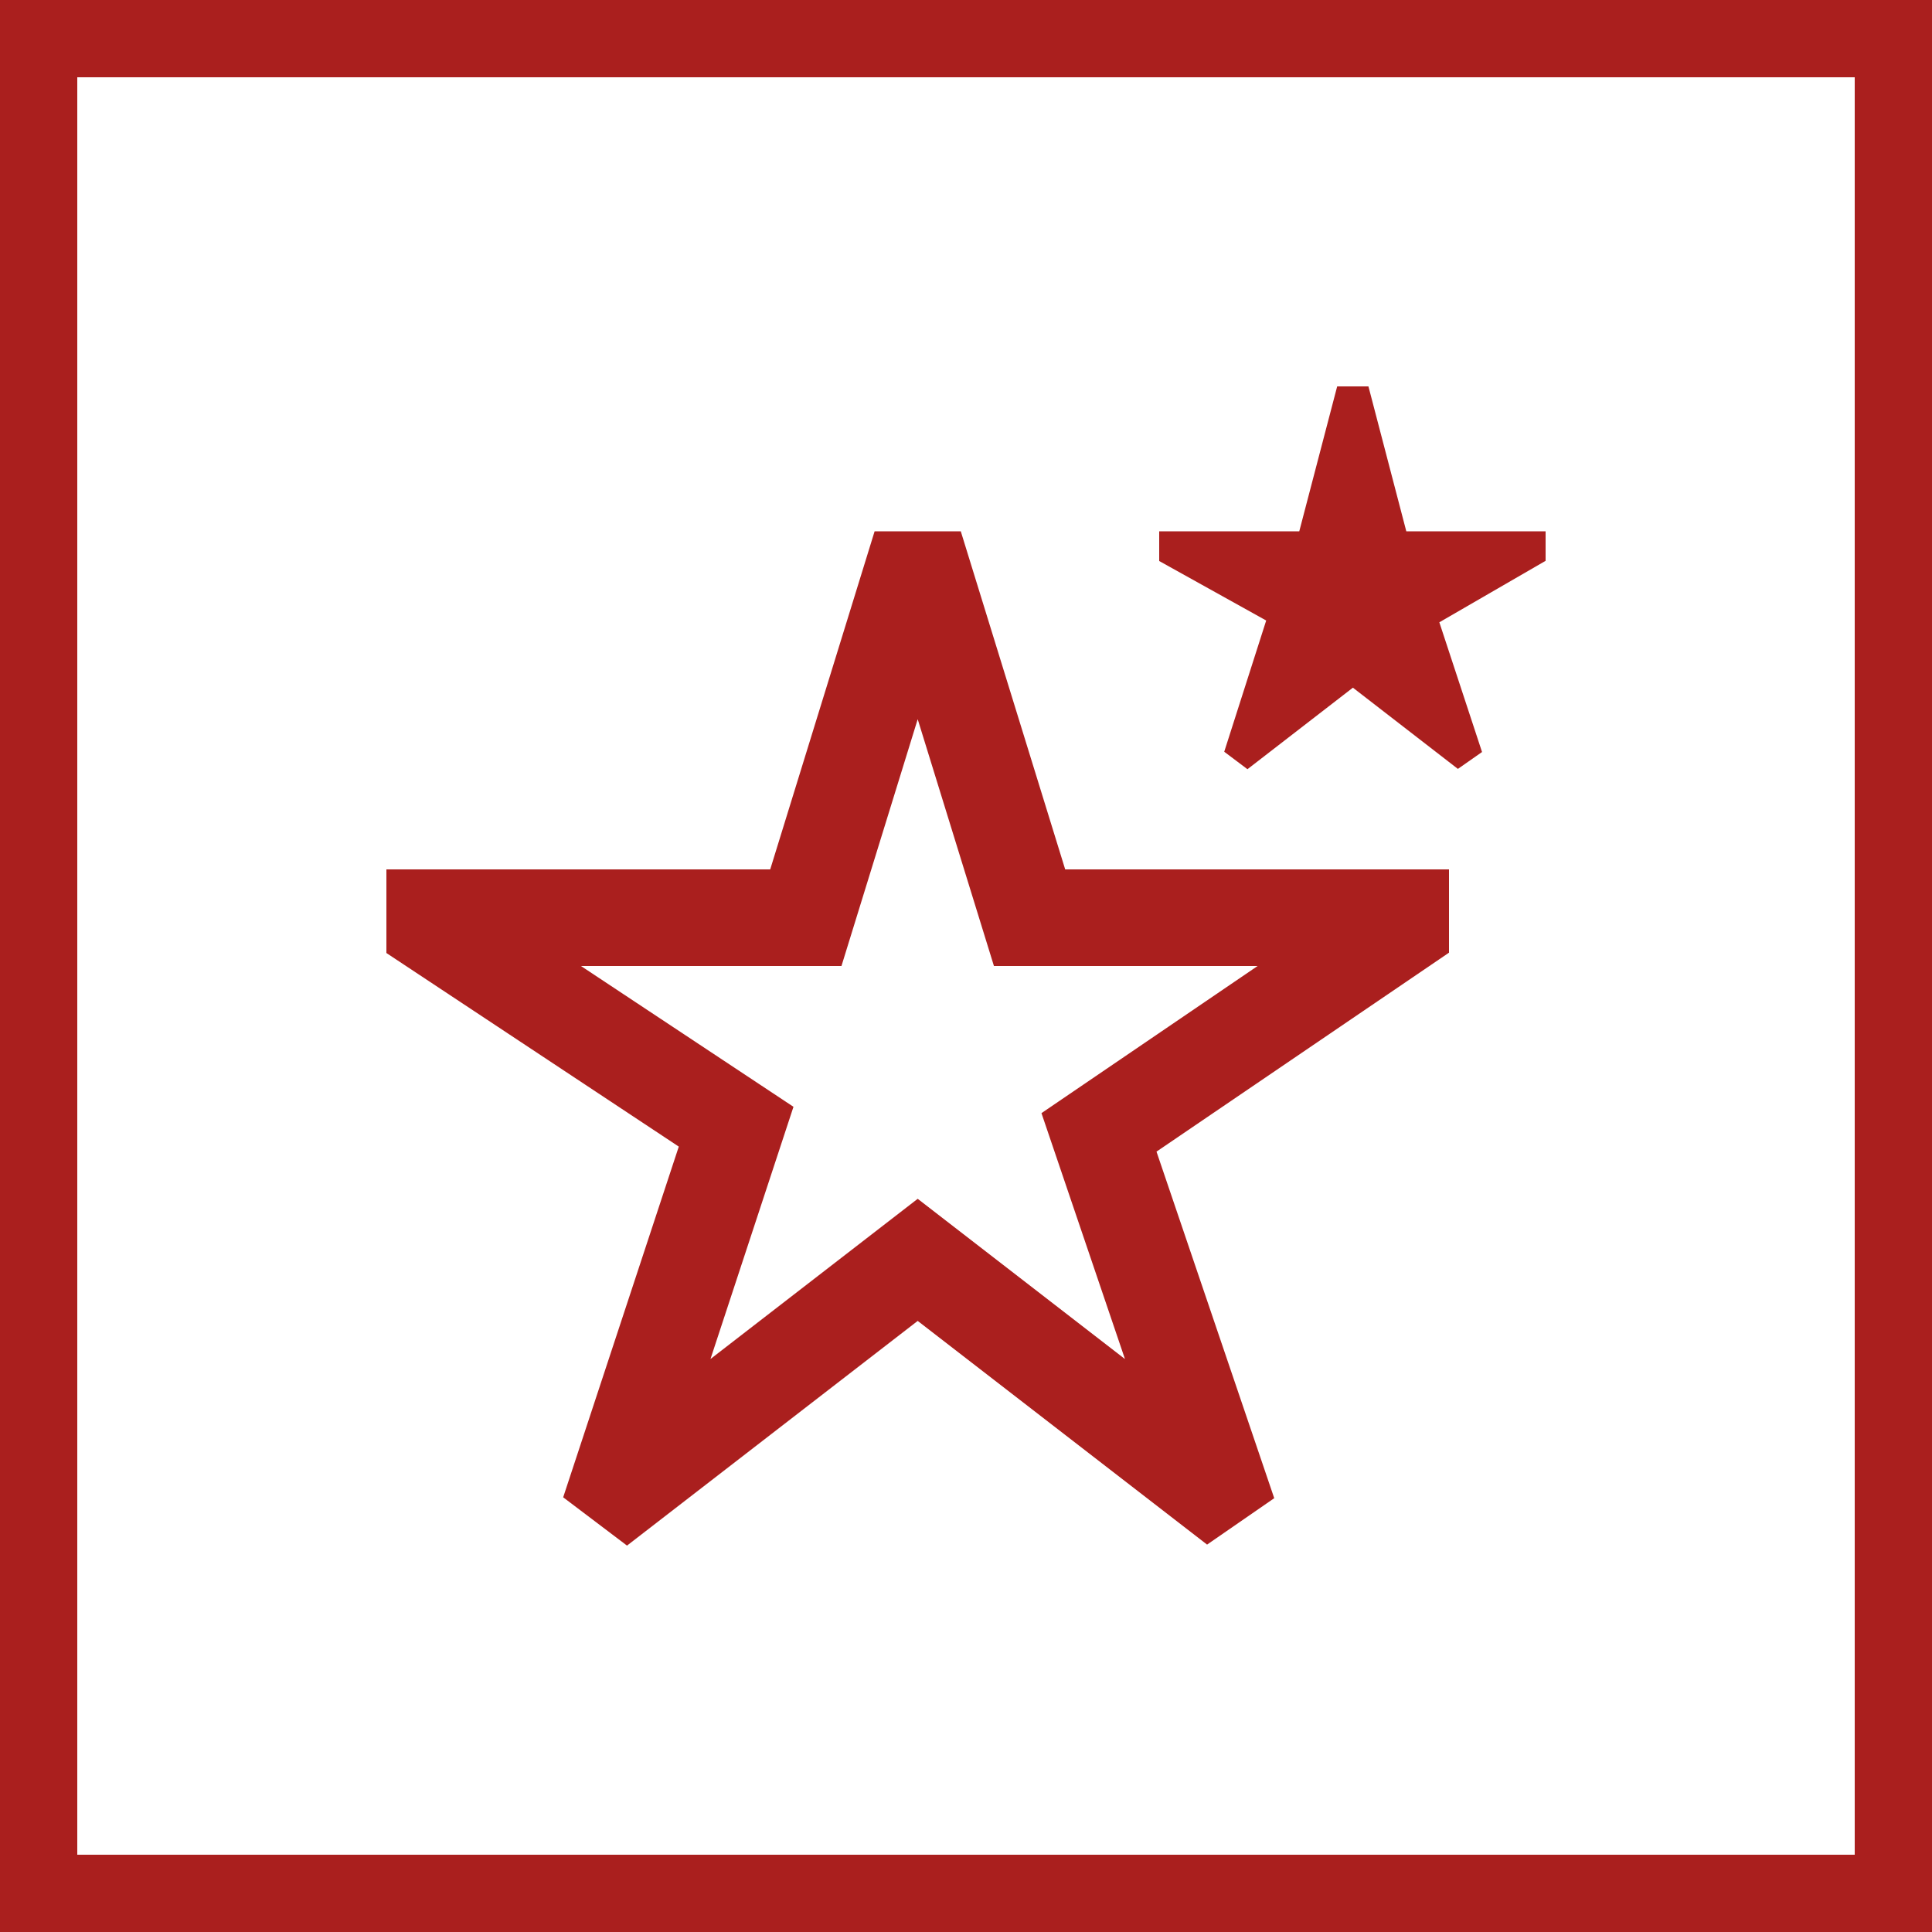 <svg width="50" height="50" viewBox="0 0 50 50" fill="none" xmlns="http://www.w3.org/2000/svg">
<rect x="0" y="0" width="50" height="50" fill="#808080" stroke="none"/>
<rect x="1" y="1" width="48" height="48" fill="white" stroke="#AA1F1E" stroke-width="2"/>
<g clip-path="url(#clip0_1359_51875)">
<path d="M16.227 40L14.575 38.75L17.567 29.674L10 24.664V22.5H19.933L22.635 13.75H24.865L27.567 22.5H37.5V24.655L29.93 29.804L32.977 38.773L31.239 39.974L23.75 34.185L16.227 40ZM23.75 31.025L29.114 35.172L26.953 28.808L32.547 25H25.723L23.75 18.613L21.777 25H15.035L20.535 28.644L18.387 35.171L23.75 31.025ZM32.284 19.907L31.683 19.455L32.769 16.059L30 14.519V13.75H33.625L34.606 10H35.415L36.395 13.75H40V14.514L37.25 16.105L38.355 19.462L37.73 19.899L35.013 17.797L32.284 19.907Z" fill="#AA1F1E"/>
</g>
<defs>
<clipPath id="clip0_1359_51875">
<rect width="30" height="30" fill="white" transform="translate(10 10)"/>
</clipPath>
</defs>
</svg>
